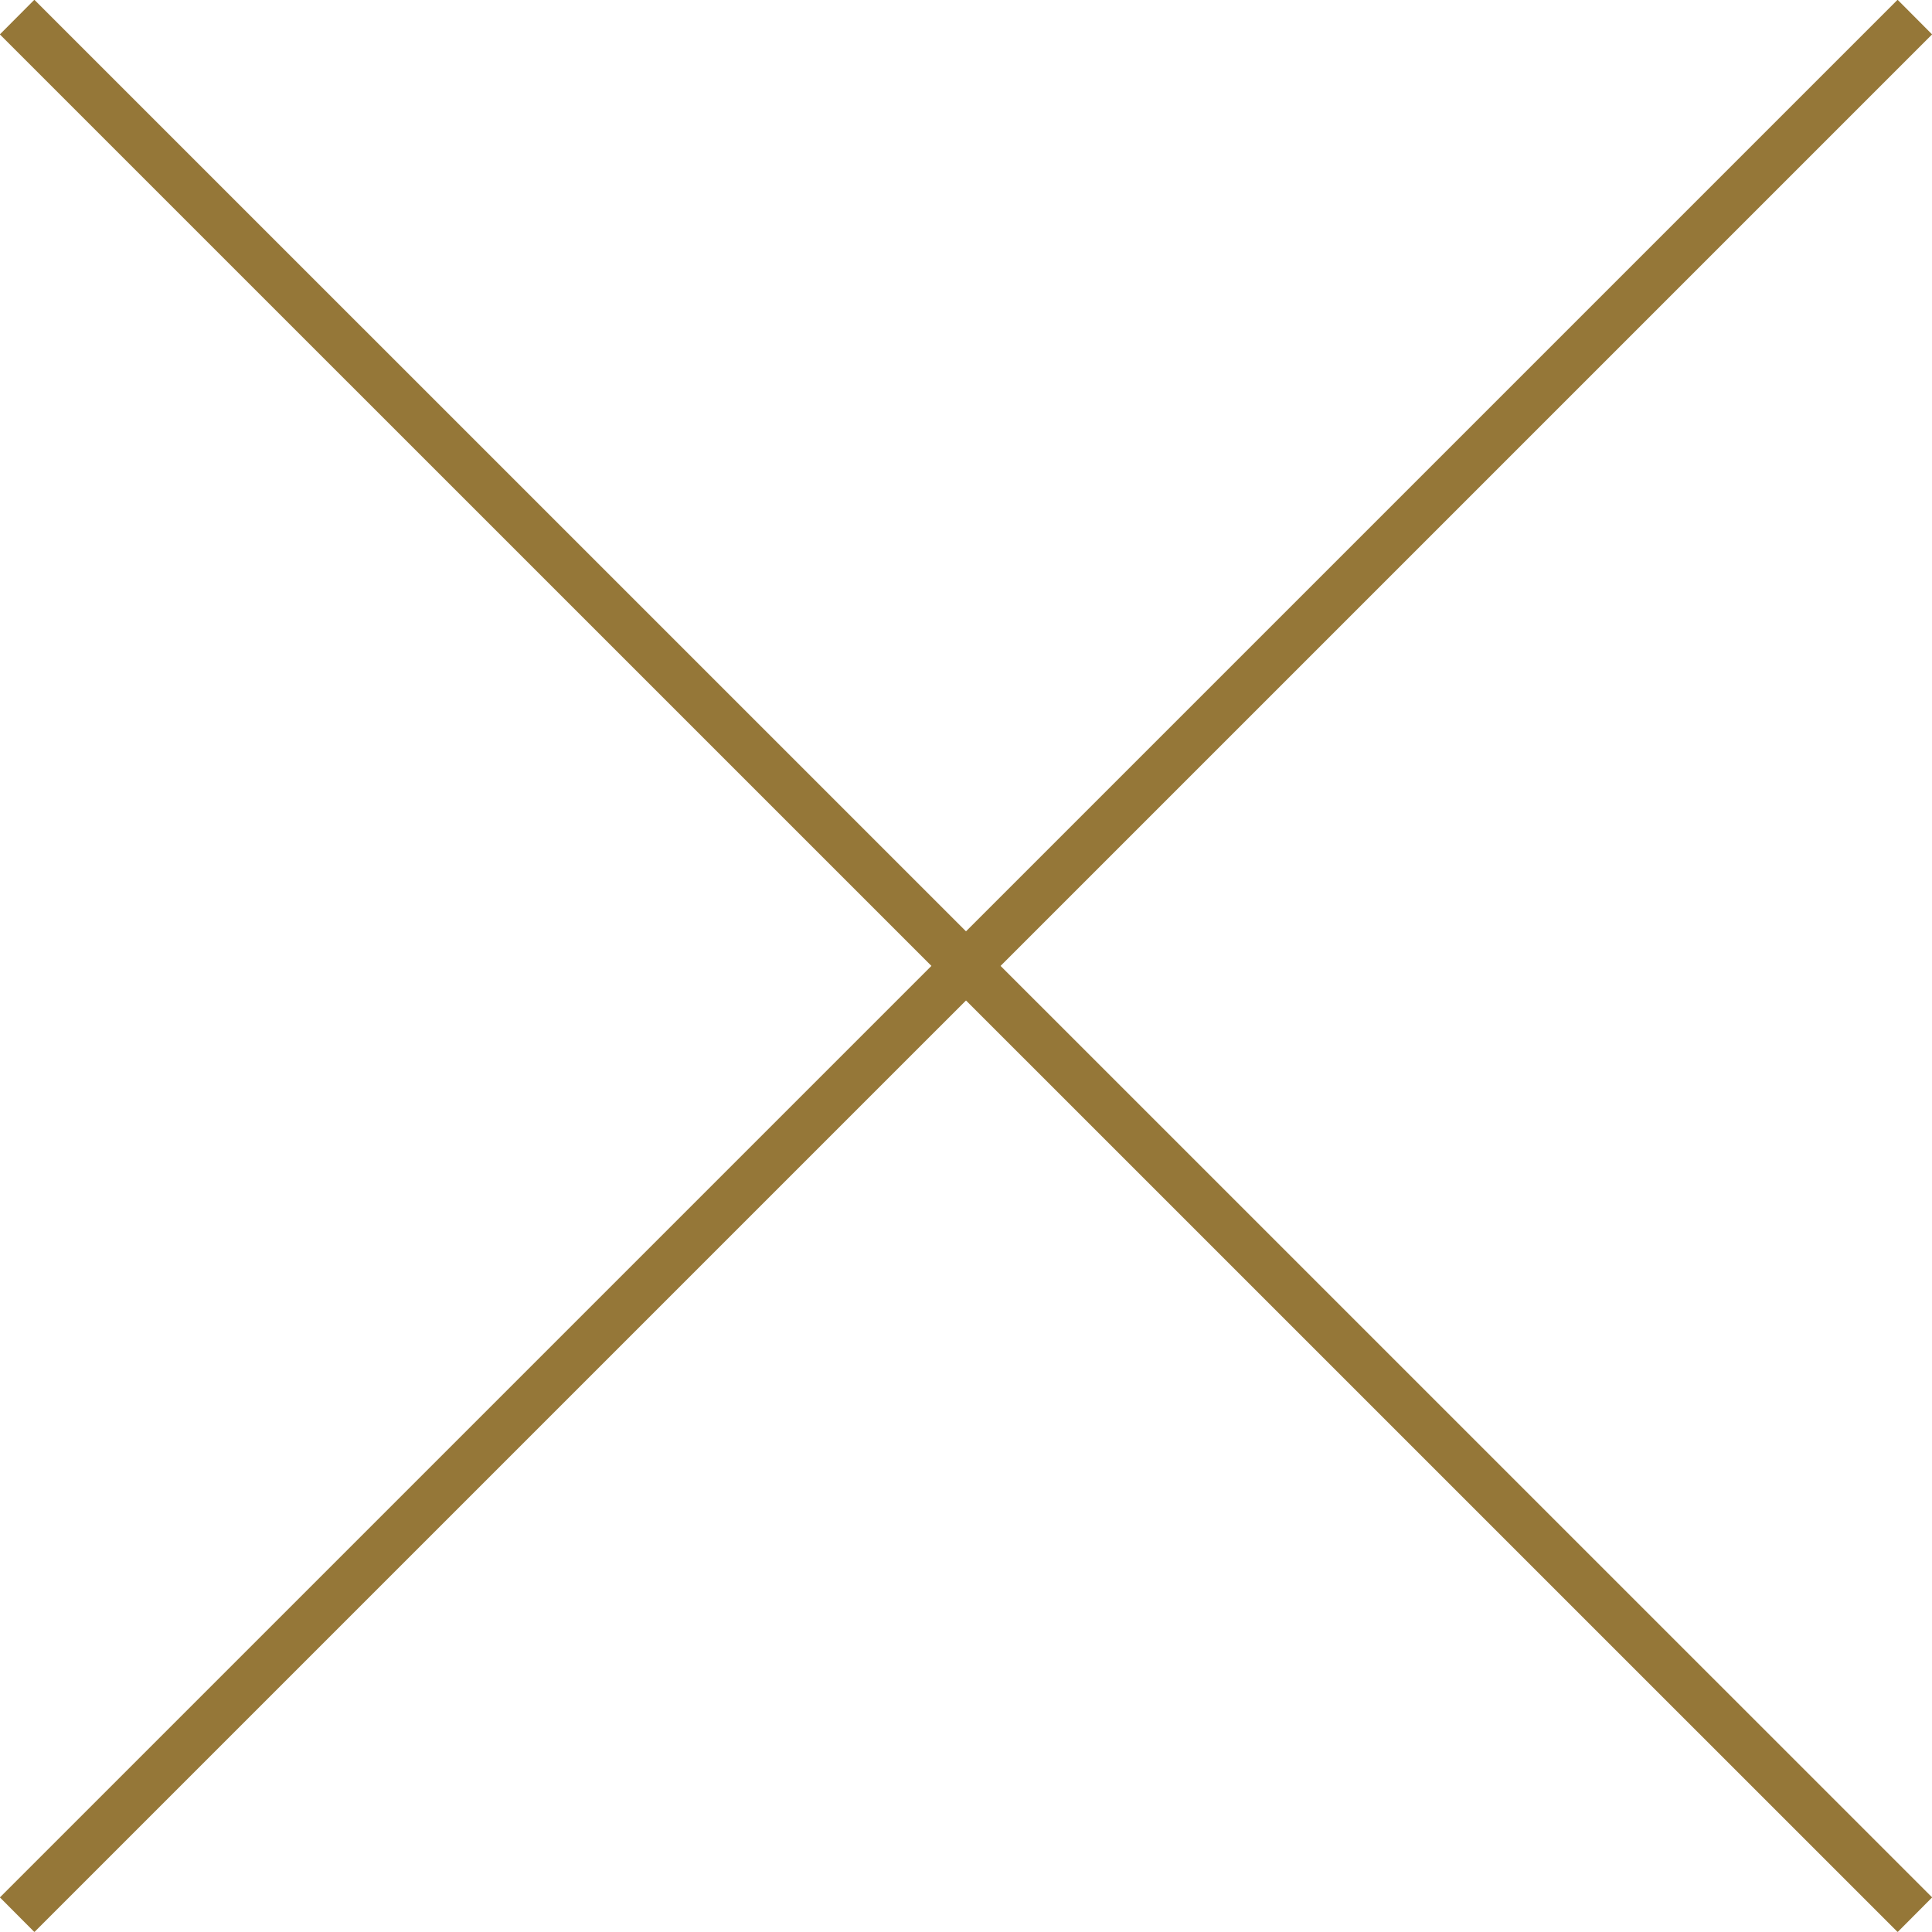 <svg id="cross.svg" xmlns="http://www.w3.org/2000/svg" width="79.188" height="79.18" viewBox="0 0 79.188 79.18">
  <defs>
    <style>
      .cls-1 {
        fill: #957738;
        fill-rule: evenodd;
      }
    </style>
  </defs>
  <path id="長方形_52" data-name="長方形 52" class="cls-1" d="M828.184,1350.4l1.414,1.42-77.782,77.78-1.414-1.42Z" transform="translate(-750.406 -1350.41)"/>
  <path id="長方形_52-2" data-name="長方形 52" class="cls-1" d="M829.6,1428.18l-1.414,1.42L750.4,1351.82l1.414-1.42Z" transform="translate(-750.406 -1350.41)"/>
</svg>

